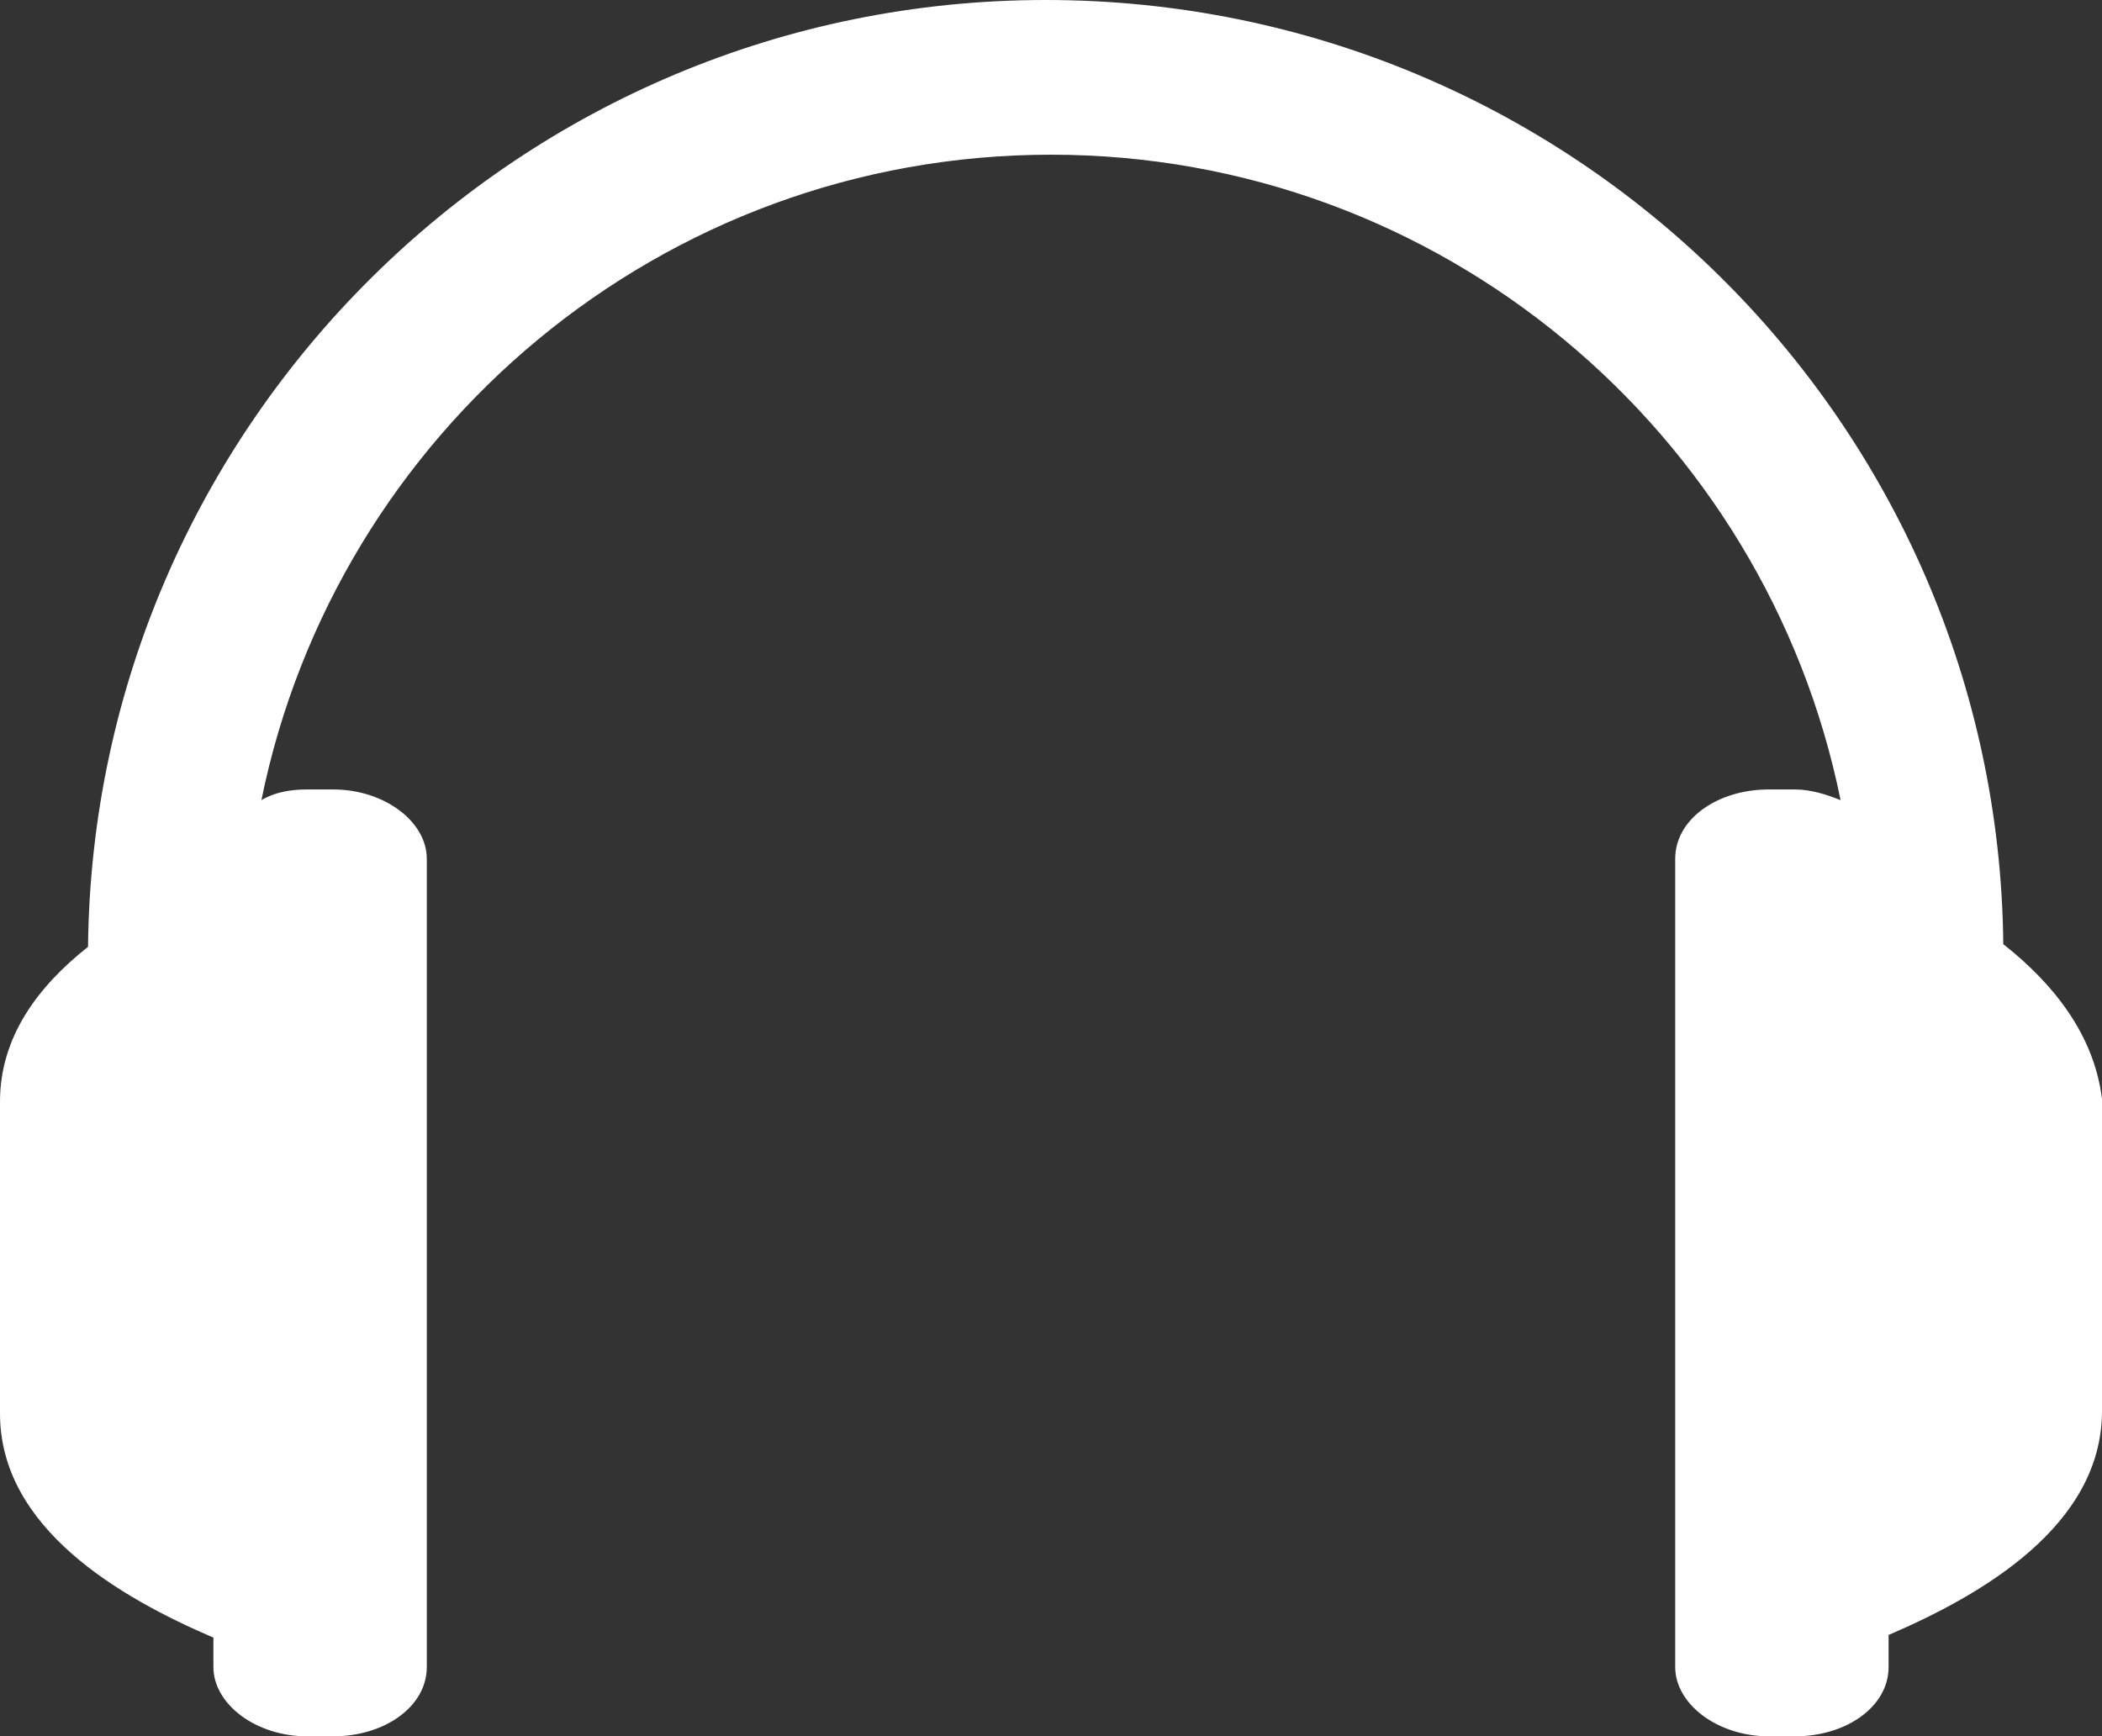 <?xml version="1.0" encoding="UTF-8" standalone="no"?><svg xmlns="http://www.w3.org/2000/svg" xmlns:xlink="http://www.w3.org/1999/xlink" fill="#ffffff" height="65.1" preserveAspectRatio="xMidYMid meet" version="1" viewBox="10.8 17.5 78.8 65.1" width="78.8" zoomAndPan="magnify"><rect x="10.8" y="17.5" width="78.8" height="65.1" fill="#333333" stroke="none"/><g id="change1_1"><path d="M85.9,52.9C85.7,33.3,69.7,17.5,50,17.5c-19.7,0-35.7,15.9-35.9,35.5c-1.9,1.5-3.3,3.4-3.3,5.8v4.9v1.9v4.9 c0,4.3,4.5,6.9,8,8.4V80c0,1.4,1.6,2.6,3.5,2.6h1c1.9,0,3.5-1.1,3.5-2.6V49.7c0-1.4-1.6-2.6-3.5-2.6h-1c-0.6,0-1.2,0.1-1.7,0.4 c2.8-13.8,15-24.2,29.6-24.2c14.6,0,26.8,10.4,29.6,24.2c-0.5-0.2-1.1-0.4-1.7-0.4h-1c-1.9,0-3.5,1.1-3.5,2.6V80 c0,1.4,1.6,2.6,3.5,2.6h1c1.9,0,3.5-1.1,3.5-2.6v-1.2c3.5-1.5,8-4.1,8-8.4v-4.9v-1.9v-4.9C89.3,56.3,87.8,54.4,85.9,52.9z" fill="inherit"/></g></svg>